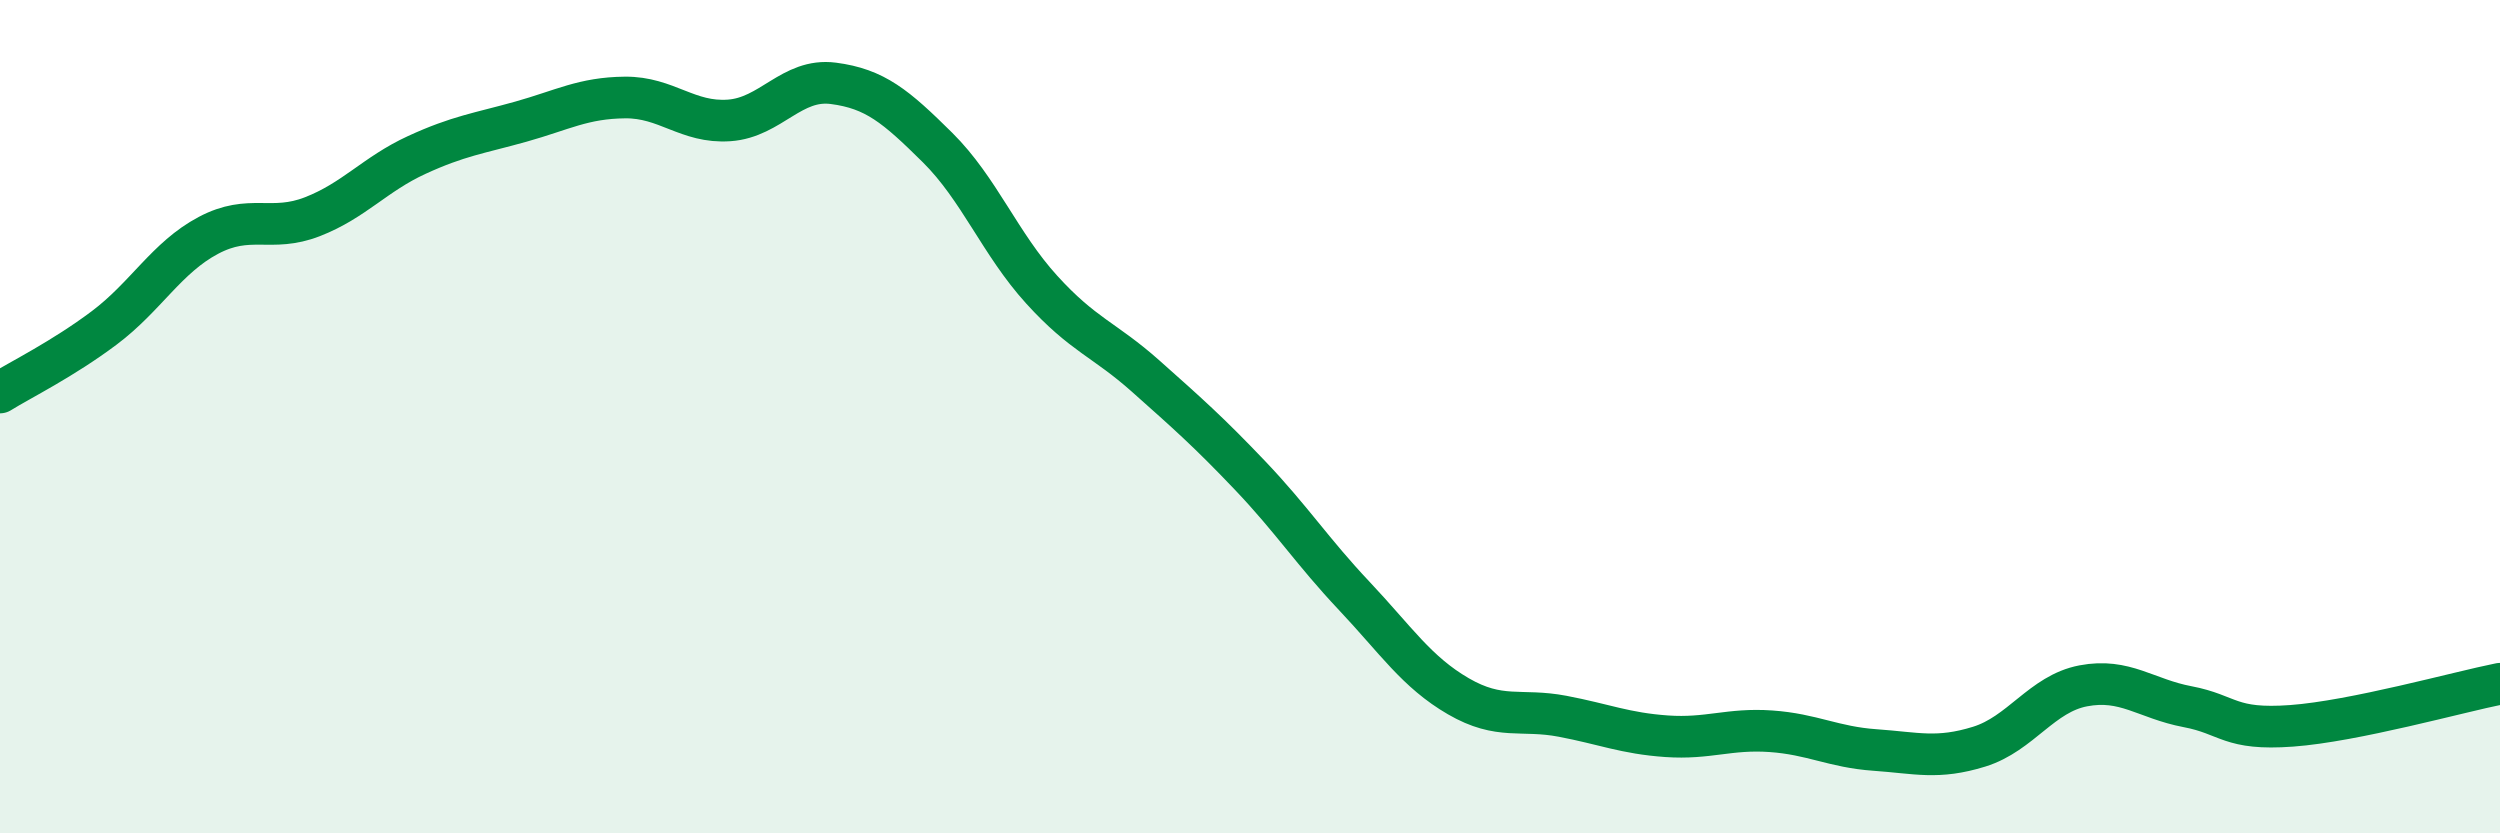 
    <svg width="60" height="20" viewBox="0 0 60 20" xmlns="http://www.w3.org/2000/svg">
      <path
        d="M 0,9.42 C 0.5,9.11 1.5,8.62 2.5,7.87 C 3.5,7.12 4,6.18 5,5.65 C 6,5.12 6.5,5.59 7.5,5.2 C 8.5,4.81 9,4.18 10,3.72 C 11,3.26 11.5,3.2 12.5,2.92 C 13.5,2.64 14,2.35 15,2.34 C 16,2.33 16.5,2.96 17.5,2.89 C 18.5,2.82 19,1.87 20,2 C 21,2.13 21.5,2.55 22.5,3.54 C 23.5,4.53 24,5.85 25,6.95 C 26,8.05 26.5,8.14 27.5,9.03 C 28.5,9.92 29,10.36 30,11.41 C 31,12.46 31.5,13.24 32.5,14.3 C 33.5,15.36 34,16.13 35,16.71 C 36,17.29 36.5,17 37.5,17.19 C 38.5,17.38 39,17.6 40,17.67 C 41,17.74 41.5,17.48 42.5,17.55 C 43.5,17.62 44,17.93 45,18 C 46,18.07 46.5,18.23 47.5,17.92 C 48.5,17.61 49,16.65 50,16.46 C 51,16.27 51.5,16.77 52.5,16.96 C 53.5,17.15 53.5,17.53 55,17.42 C 56.5,17.31 59,16.61 60,16.41L60 20L0 20Z"
        fill="#008740"
        opacity="0.1"
        stroke-linecap="round"
        stroke-linejoin="round"
      />
      <path
        d="M 0,9.42 C 0.5,9.11 1.5,8.62 2.5,7.87 C 3.5,7.12 4,6.18 5,5.65 C 6,5.12 6.5,5.59 7.5,5.2 C 8.5,4.81 9,4.18 10,3.72 C 11,3.26 11.5,3.2 12.5,2.92 C 13.5,2.64 14,2.35 15,2.34 C 16,2.33 16.5,2.96 17.5,2.89 C 18.5,2.82 19,1.87 20,2 C 21,2.13 21.5,2.55 22.5,3.54 C 23.5,4.53 24,5.85 25,6.95 C 26,8.05 26.5,8.14 27.5,9.03 C 28.5,9.92 29,10.36 30,11.41 C 31,12.46 31.5,13.24 32.5,14.3 C 33.5,15.36 34,16.13 35,16.71 C 36,17.29 36.5,17 37.5,17.19 C 38.5,17.38 39,17.6 40,17.67 C 41,17.74 41.5,17.48 42.5,17.55 C 43.5,17.62 44,17.93 45,18 C 46,18.07 46.5,18.23 47.5,17.92 C 48.5,17.61 49,16.65 50,16.46 C 51,16.27 51.5,16.77 52.5,16.96 C 53.5,17.15 53.5,17.53 55,17.42 C 56.5,17.31 59,16.61 60,16.41"
        stroke="#008740"
        stroke-width="1"
        fill="none"
        stroke-linecap="round"
        stroke-linejoin="round"
      />
    </svg>
  